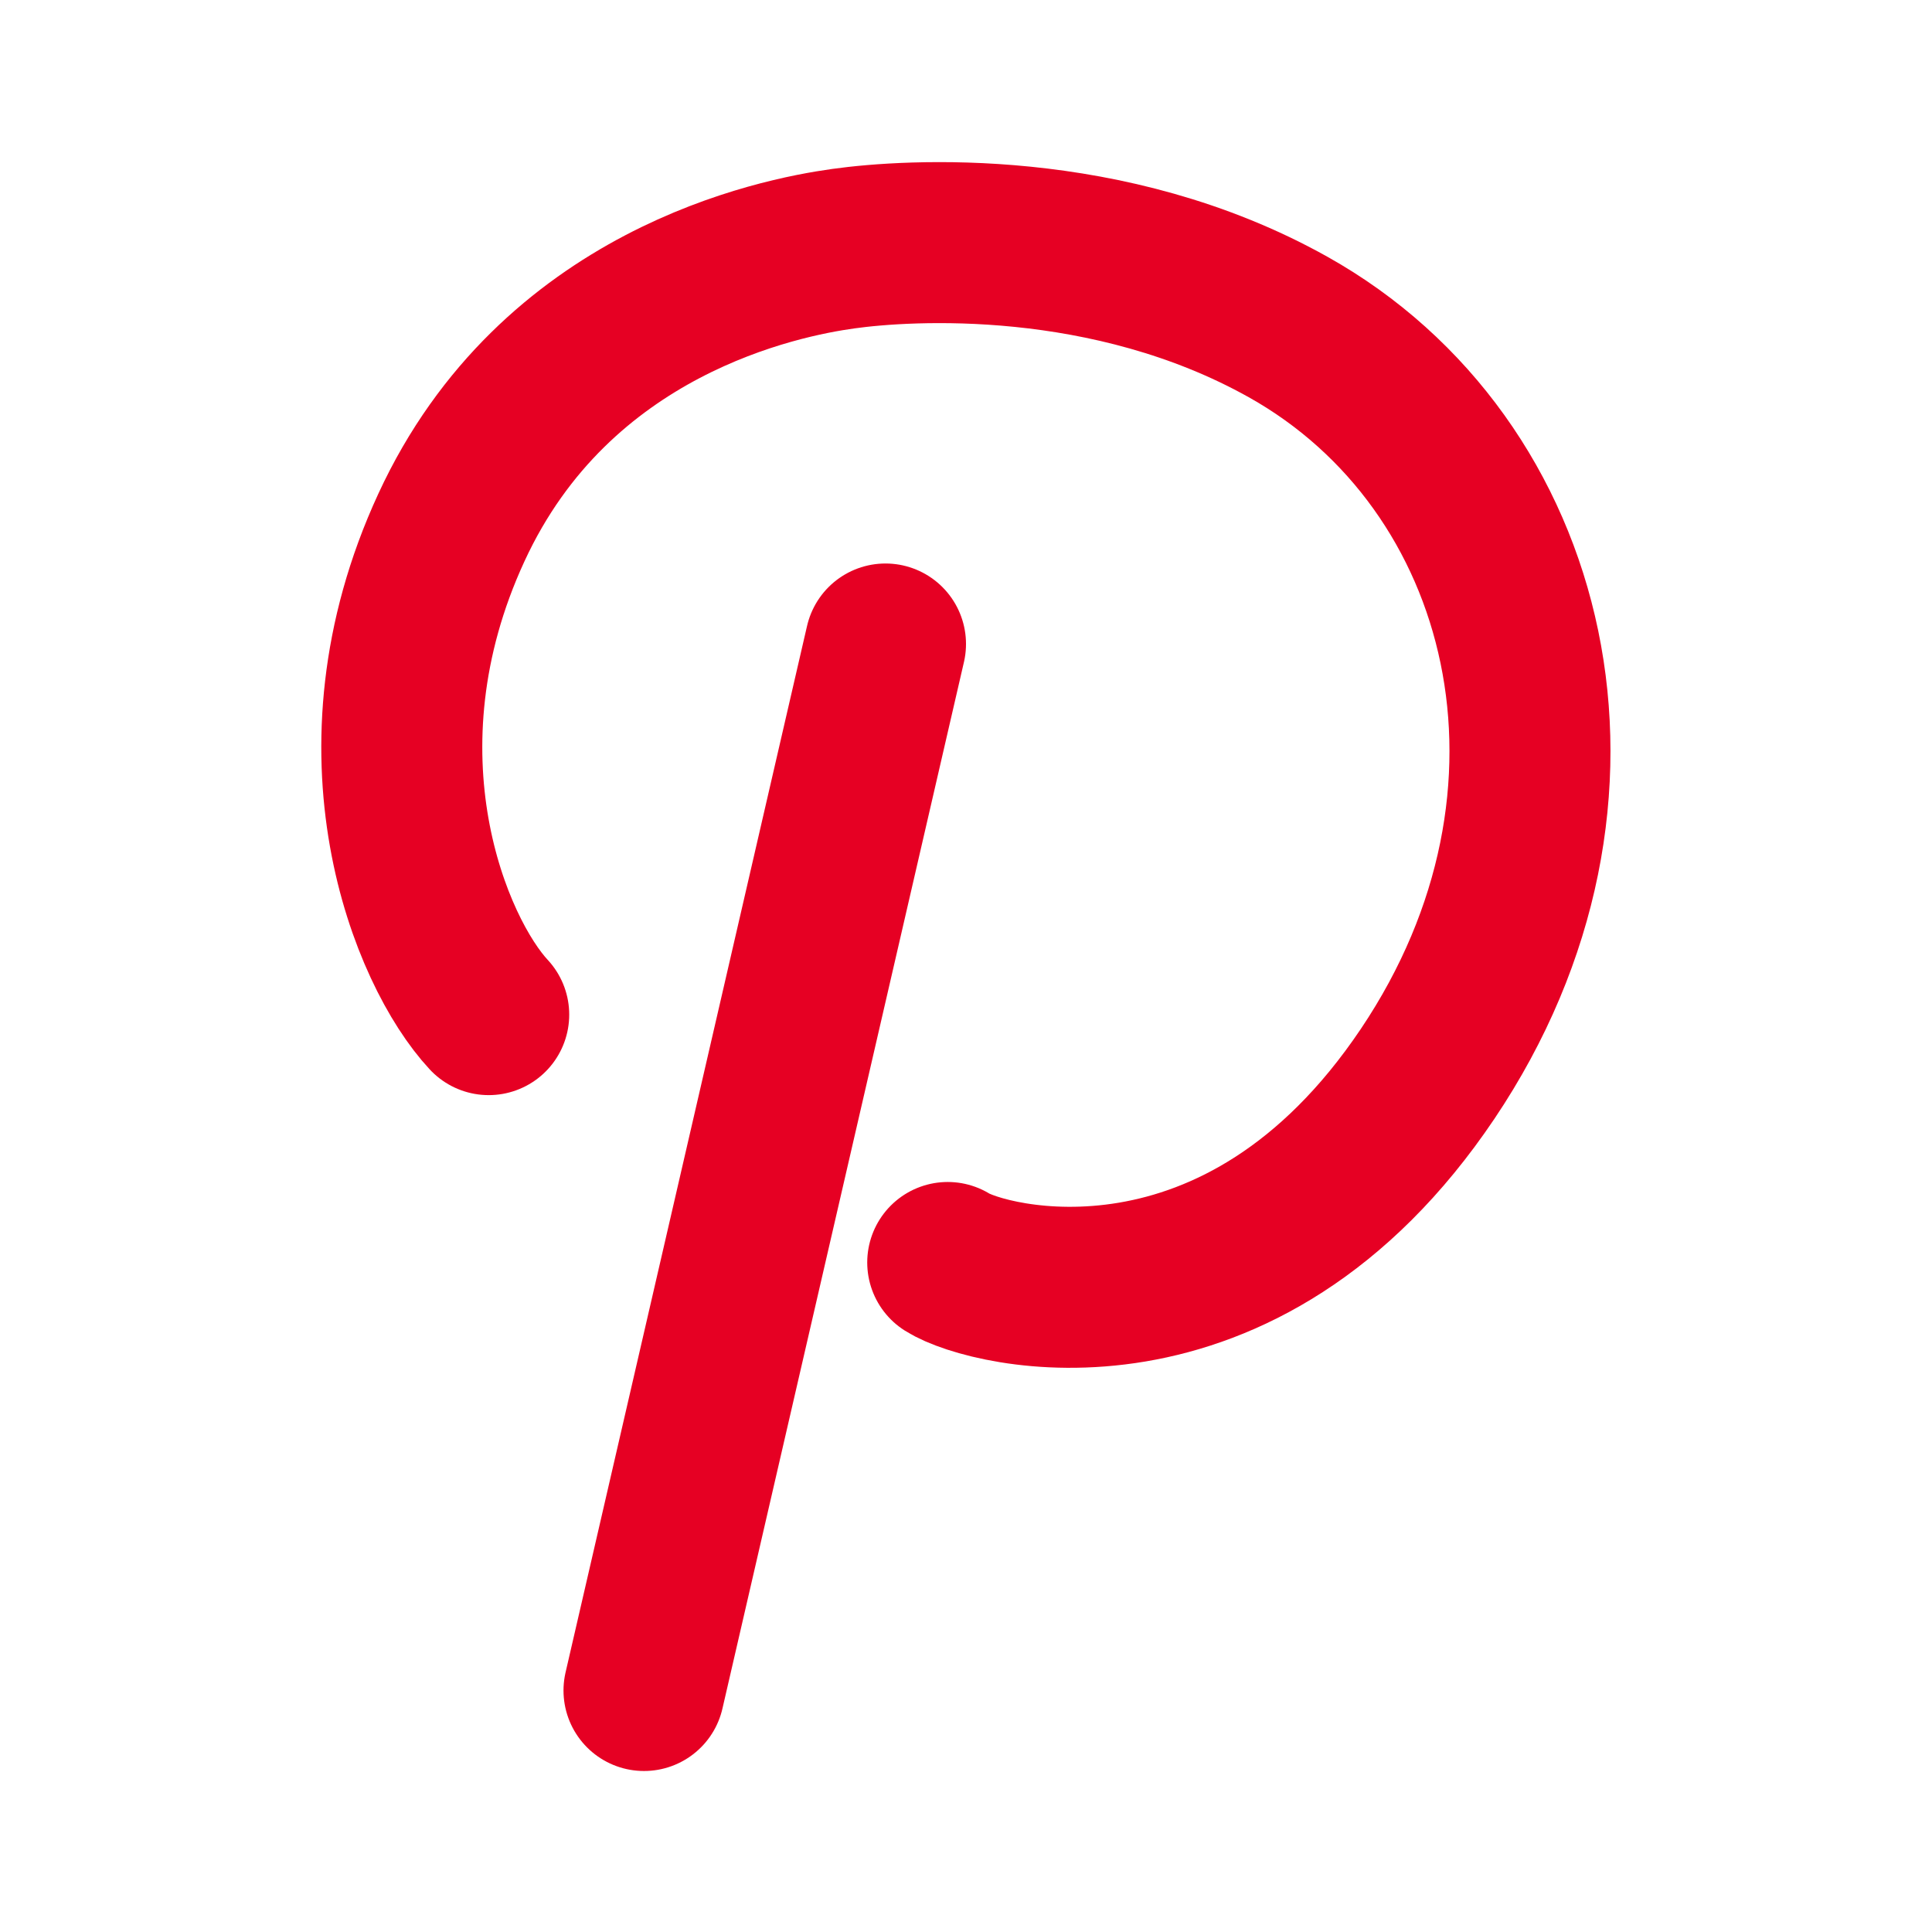 <svg width="24" height="24" xmlns="http://www.w3.org/2000/svg"><g fill="none" fill-rule="evenodd" stroke-linecap="round" stroke="#E60023" stroke-width="2"><path d="M11 8L8 21M6.071 12.604c-.72-.773-1.759-3.246-.464-6.05C6.9 3.749 9.674 3.2 10.477 3.089c.802-.112 3.296-.274 5.524.973 3.024 1.692 4.06 5.816 1.734 9.277-2.327 3.462-5.47 2.656-5.962 2.344"/></g></svg>